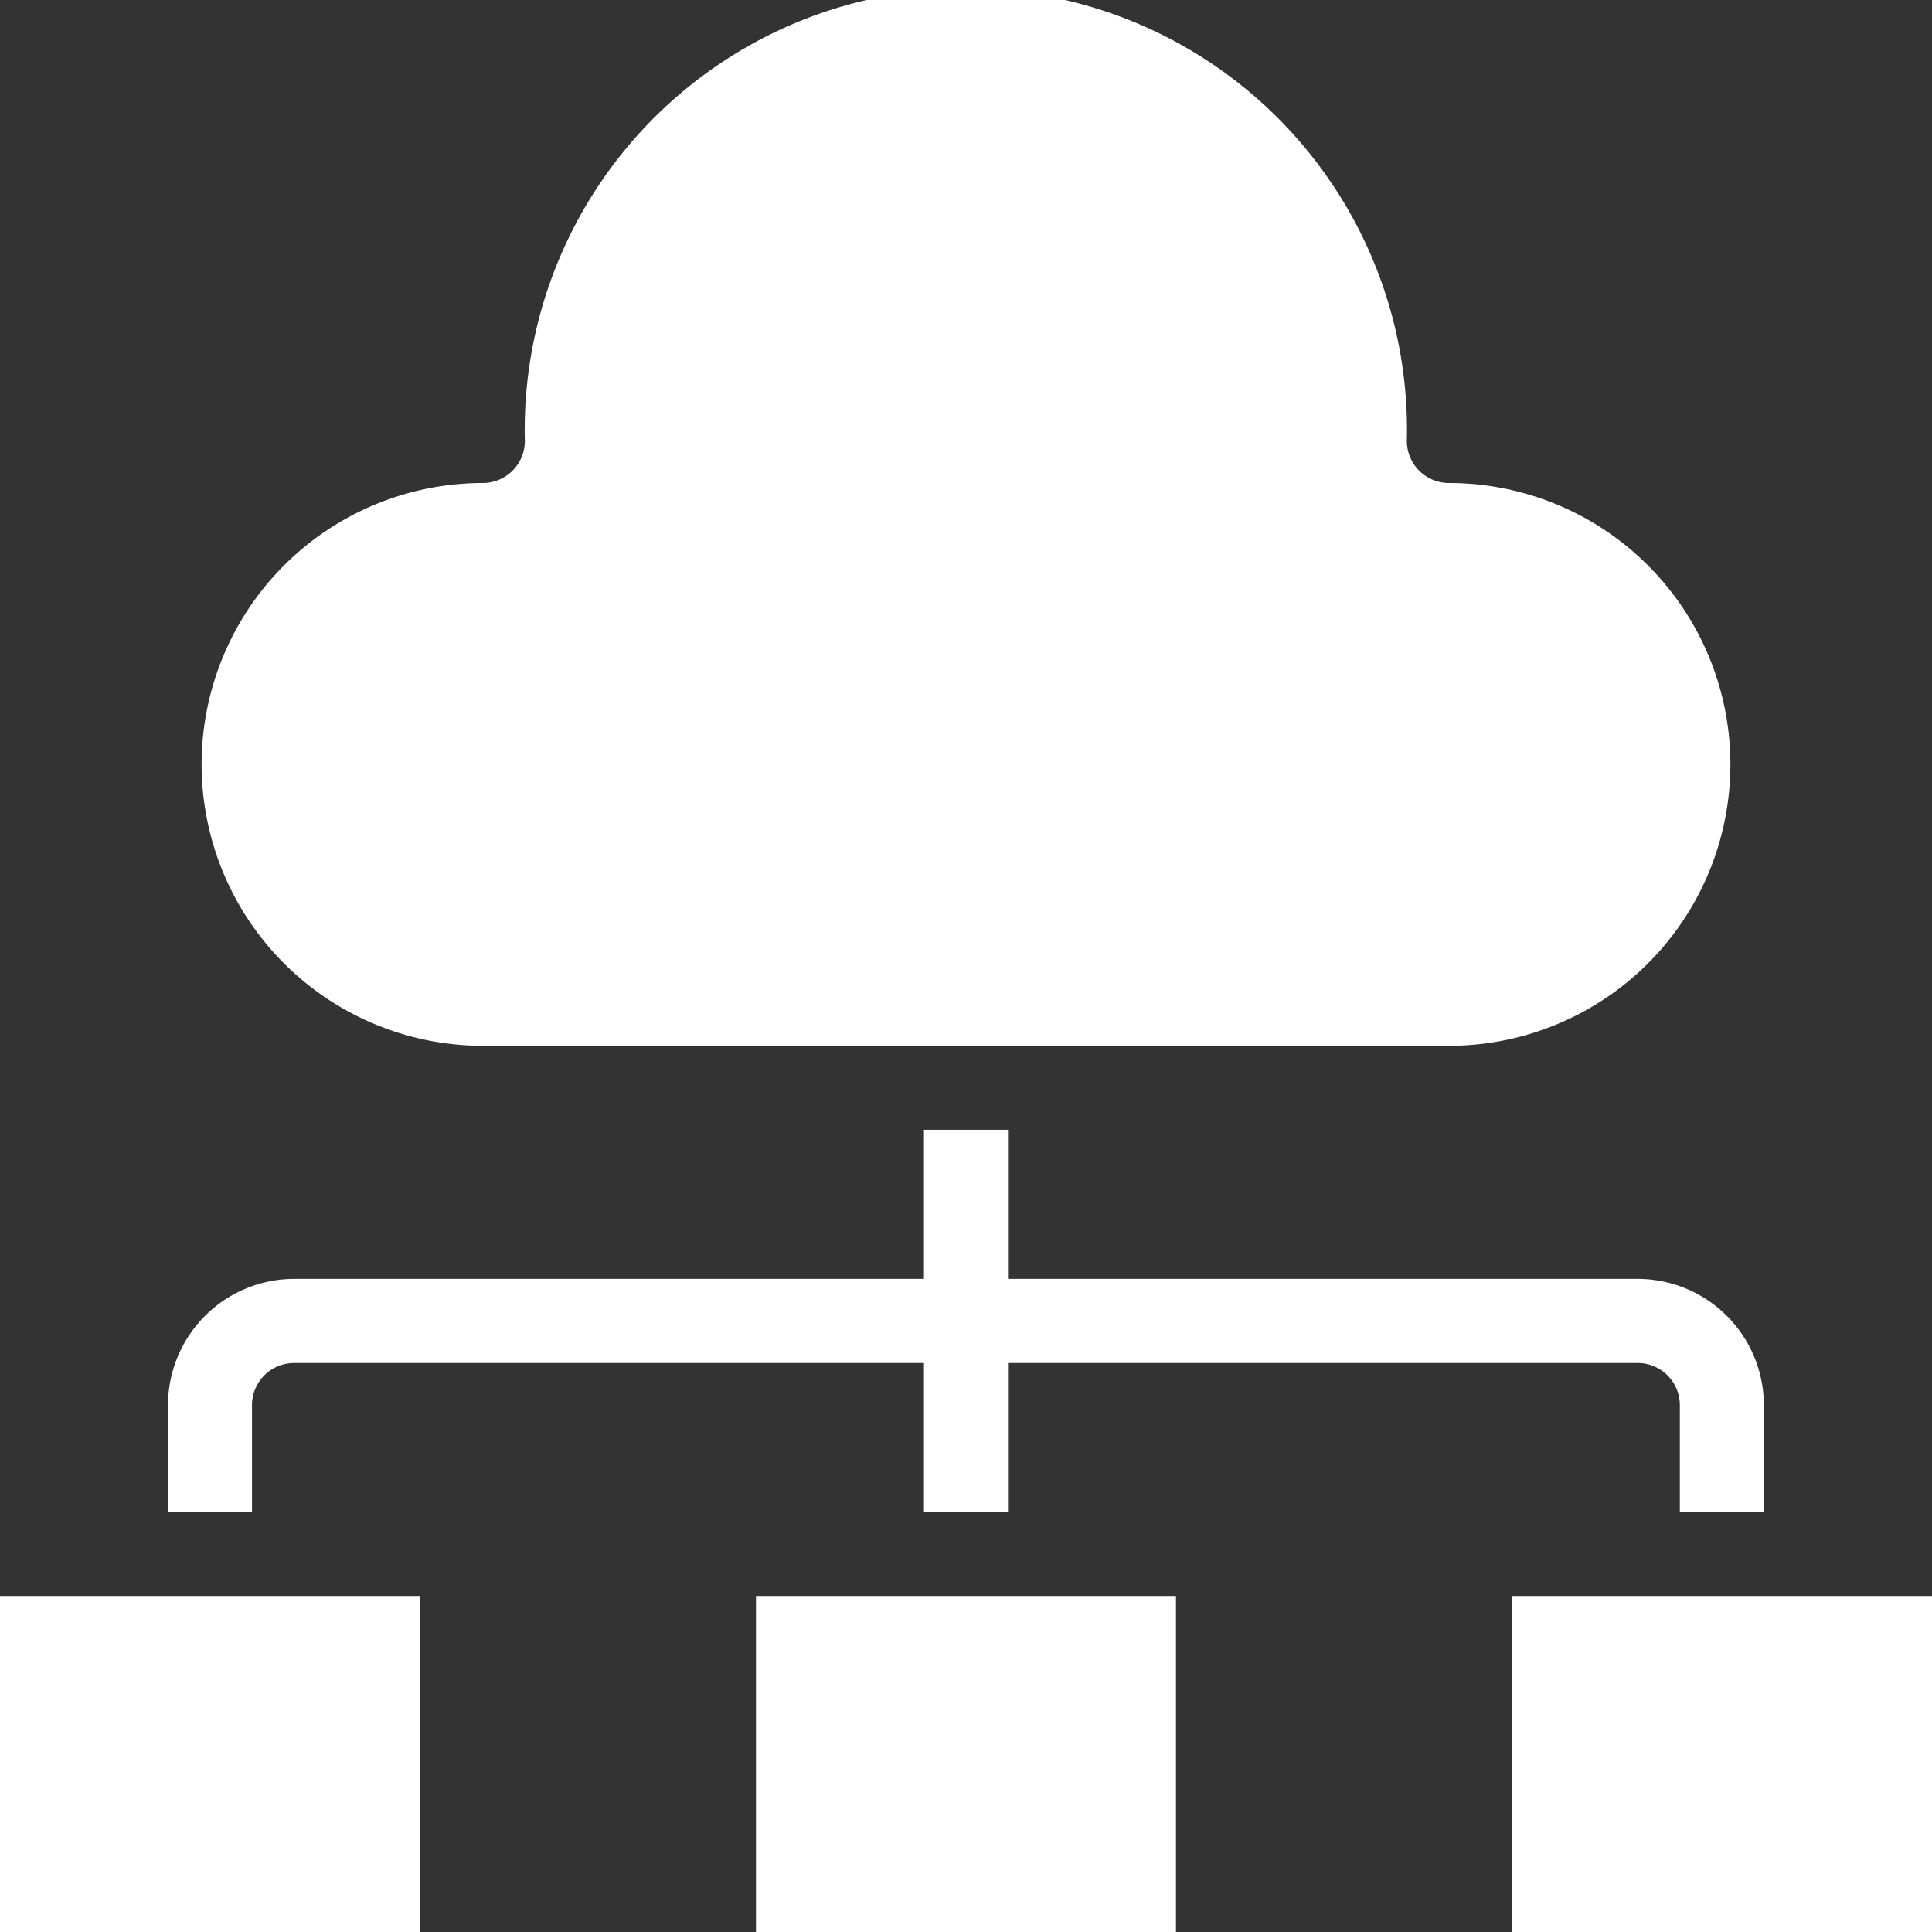 <?xml version="1.0" encoding="UTF-8"?> <svg xmlns="http://www.w3.org/2000/svg" width="60" height="60" viewBox="0 0 60 60"><rect x="0" y="0" width="60" height="60" fill="#333333" stroke="none"/><g id="Layer_6" transform="translate(-9 -9)"><path id="パス_35216" data-name="パス 35216" d="M58.043,47V57.435H45V47H58.043Z" transform="translate(10.957 11.565)" fill="#fff"></path><path id="パス_35217" data-name="パス 35217" d="M52.539,24a8.739,8.739,0,1,1,0,17.478h-30a8.739,8.739,0,1,1,0-17.478,1.308,1.308,0,0,0,1.3-1.3,13.7,13.7,0,1,1,27.391,0A1.308,1.308,0,0,0,52.539,24Z" transform="translate(1.461)" fill="#fff"></path><path id="パス_35218" data-name="パス 35218" d="M40.043,47V57.435H27V47H40.043Z" transform="translate(5.478 11.565)" fill="#fff"></path><path id="パス_35219" data-name="パス 35219" d="M22.043,47V57.435H9V47H22.043Z" transform="translate(0 11.565)" fill="#fff"></path><g id="グループ_34763" data-name="グループ 34763" transform="translate(14.217 44.087)"><path id="パス_35220" data-name="パス 35220" d="M58.652,40.53H39.087V35.9H36.478v4.63H16.913A3.925,3.925,0,0,0,13,44.443V47.77h2.609V44.443a1.308,1.308,0,0,1,1.3-1.3H36.478v4.63h2.609v-4.63H58.652a1.308,1.308,0,0,1,1.3,1.3V47.77h2.609V44.443A3.925,3.925,0,0,0,58.652,40.53Z" transform="translate(-13 -35.9)" fill="#fff"></path></g></g></svg> 